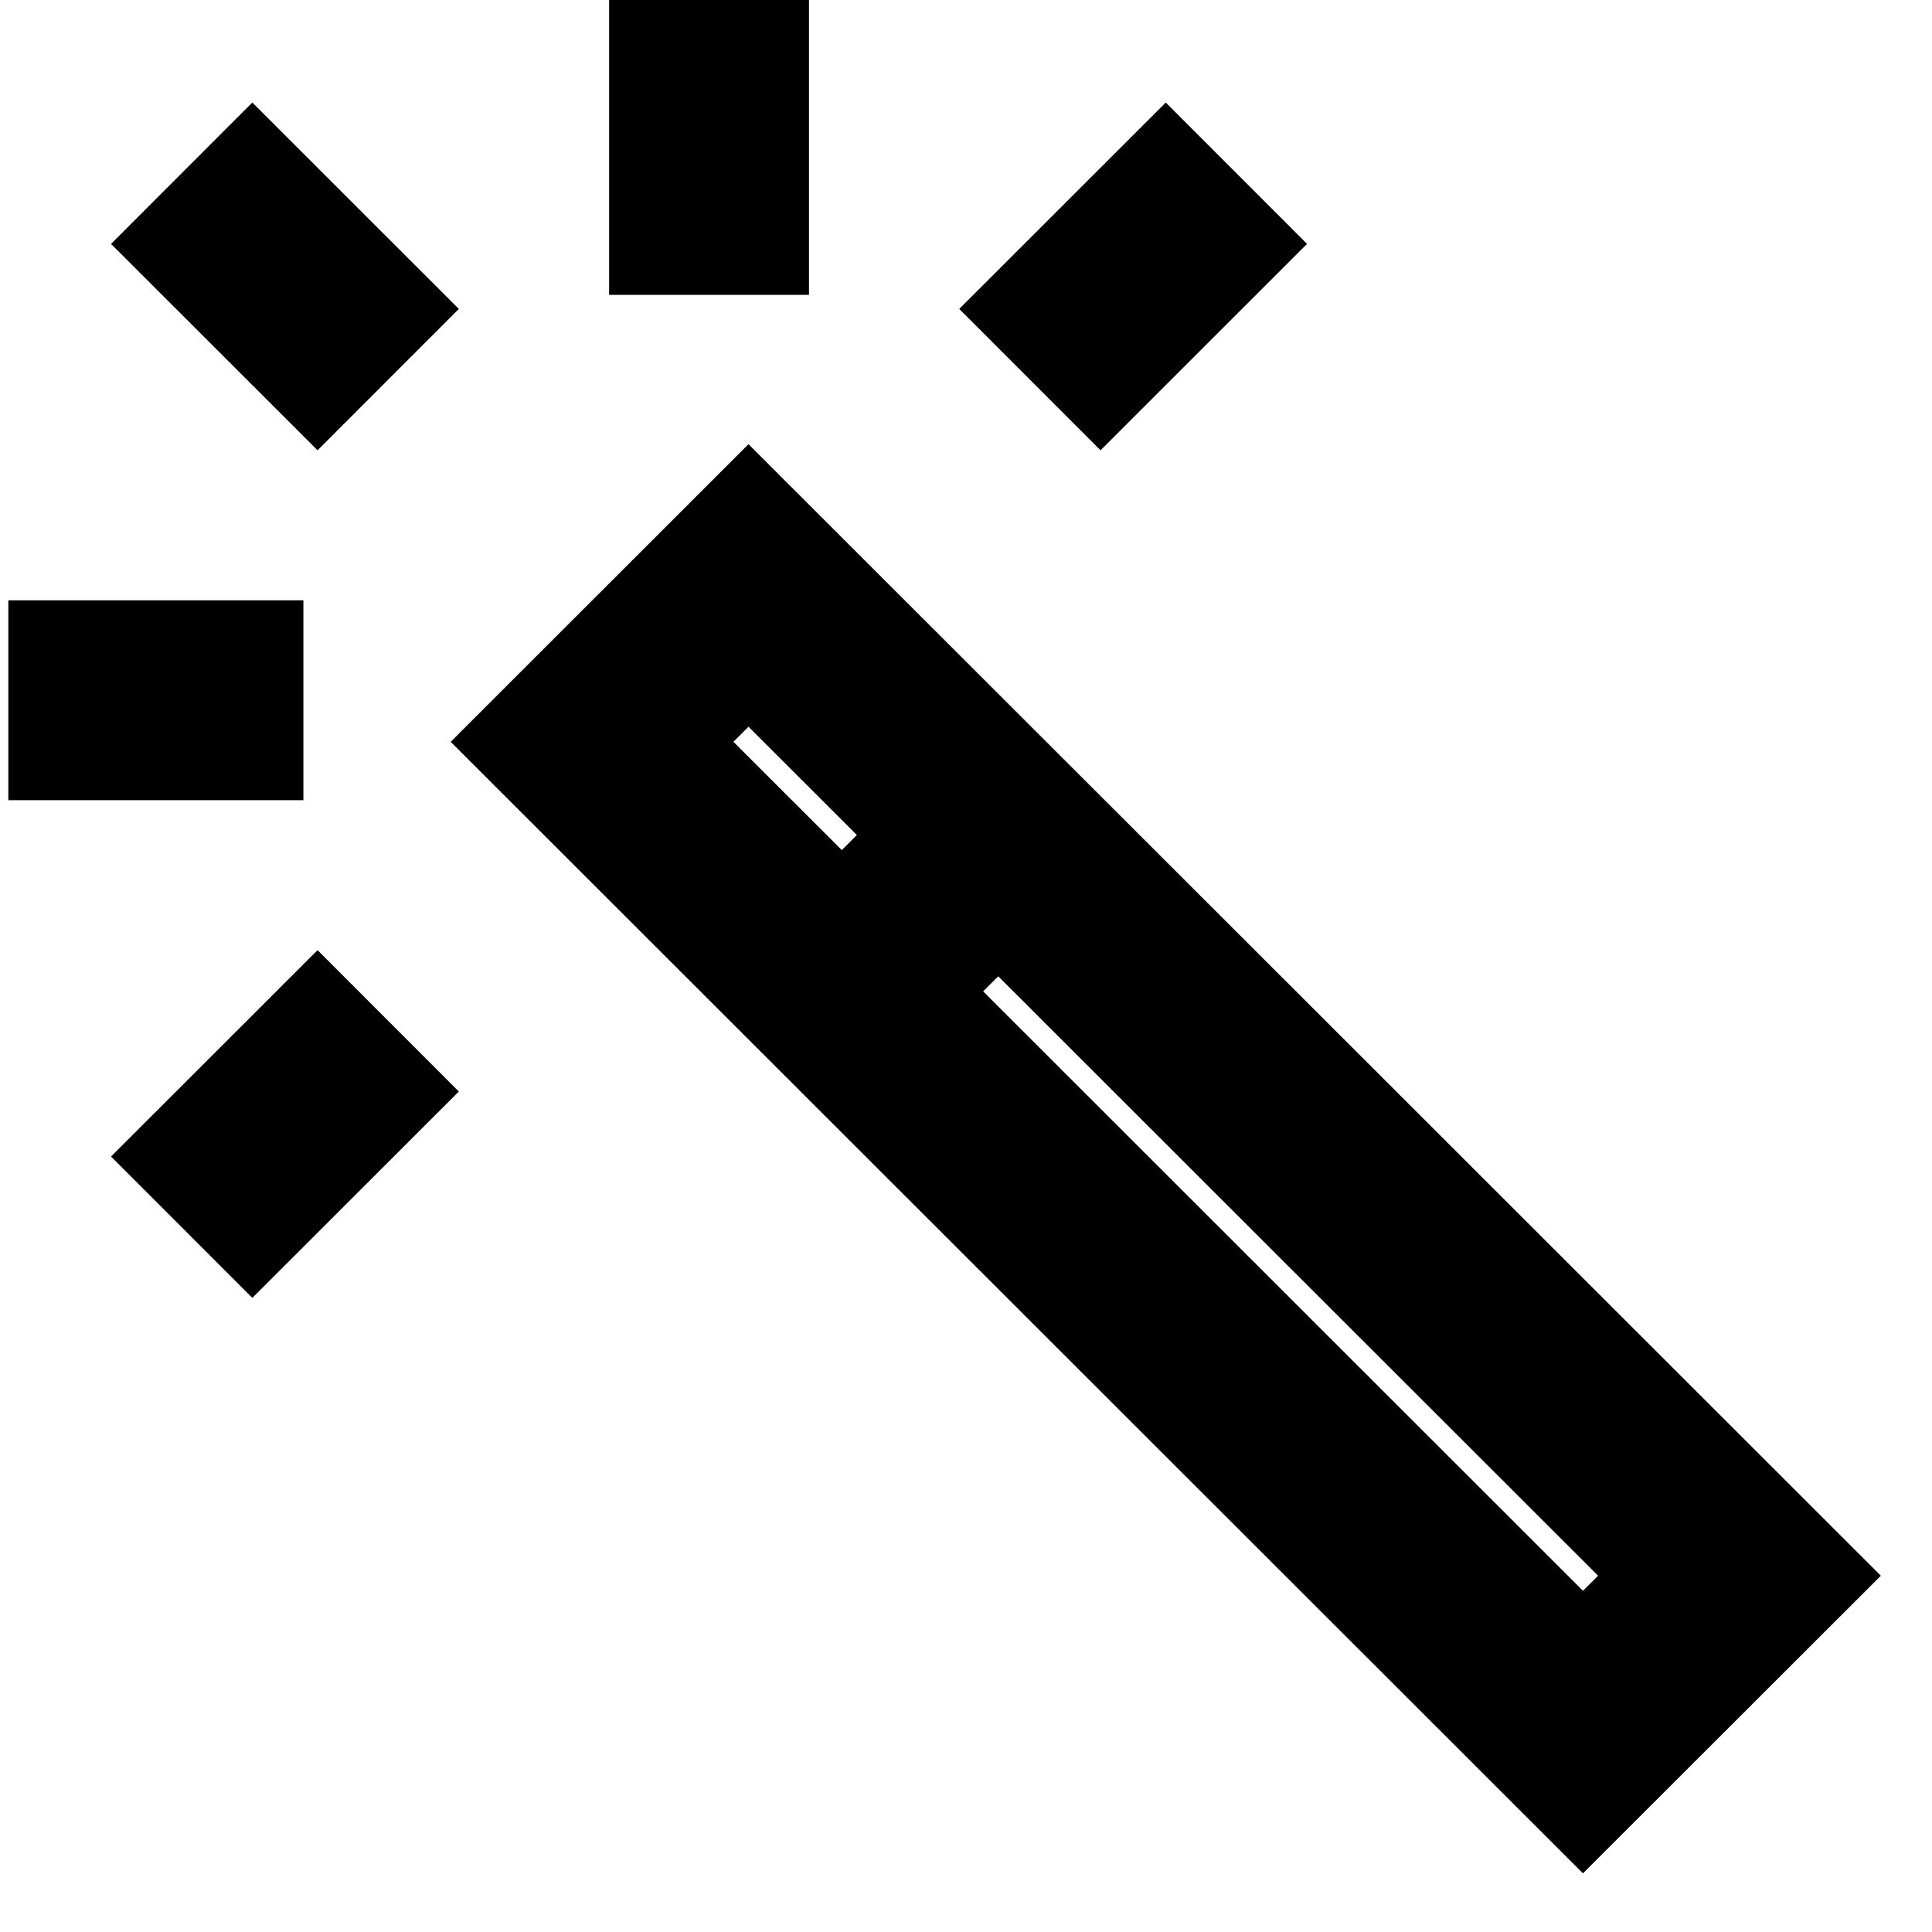<svg width="29" height="29" viewBox="0 0 29 29" fill="none" xmlns="http://www.w3.org/2000/svg">
<path d="M10.643 0V4.426" stroke="black" stroke-width="3"/>
<path d="M4.554 10.511H0.125" stroke="black" stroke-width="3"/>
<path d="M18.559 2.6L15.459 5.698" stroke="black" stroke-width="3"/>
<path d="M5.827 15.323L2.727 18.421" stroke="black" stroke-width="3"/>
<path d="M5.827 5.698L2.727 2.6" stroke="black" stroke-width="3"/>
<path fill-rule="evenodd" clip-rule="evenodd" d="M8.887 11.135L11.235 8.788L26.11 23.652L23.761 25.999L8.887 11.135Z" stroke="black" stroke-width="3"/>
<path d="M15.071 12.447L12.58 14.936" stroke="black" stroke-width="3"/>
</svg>
